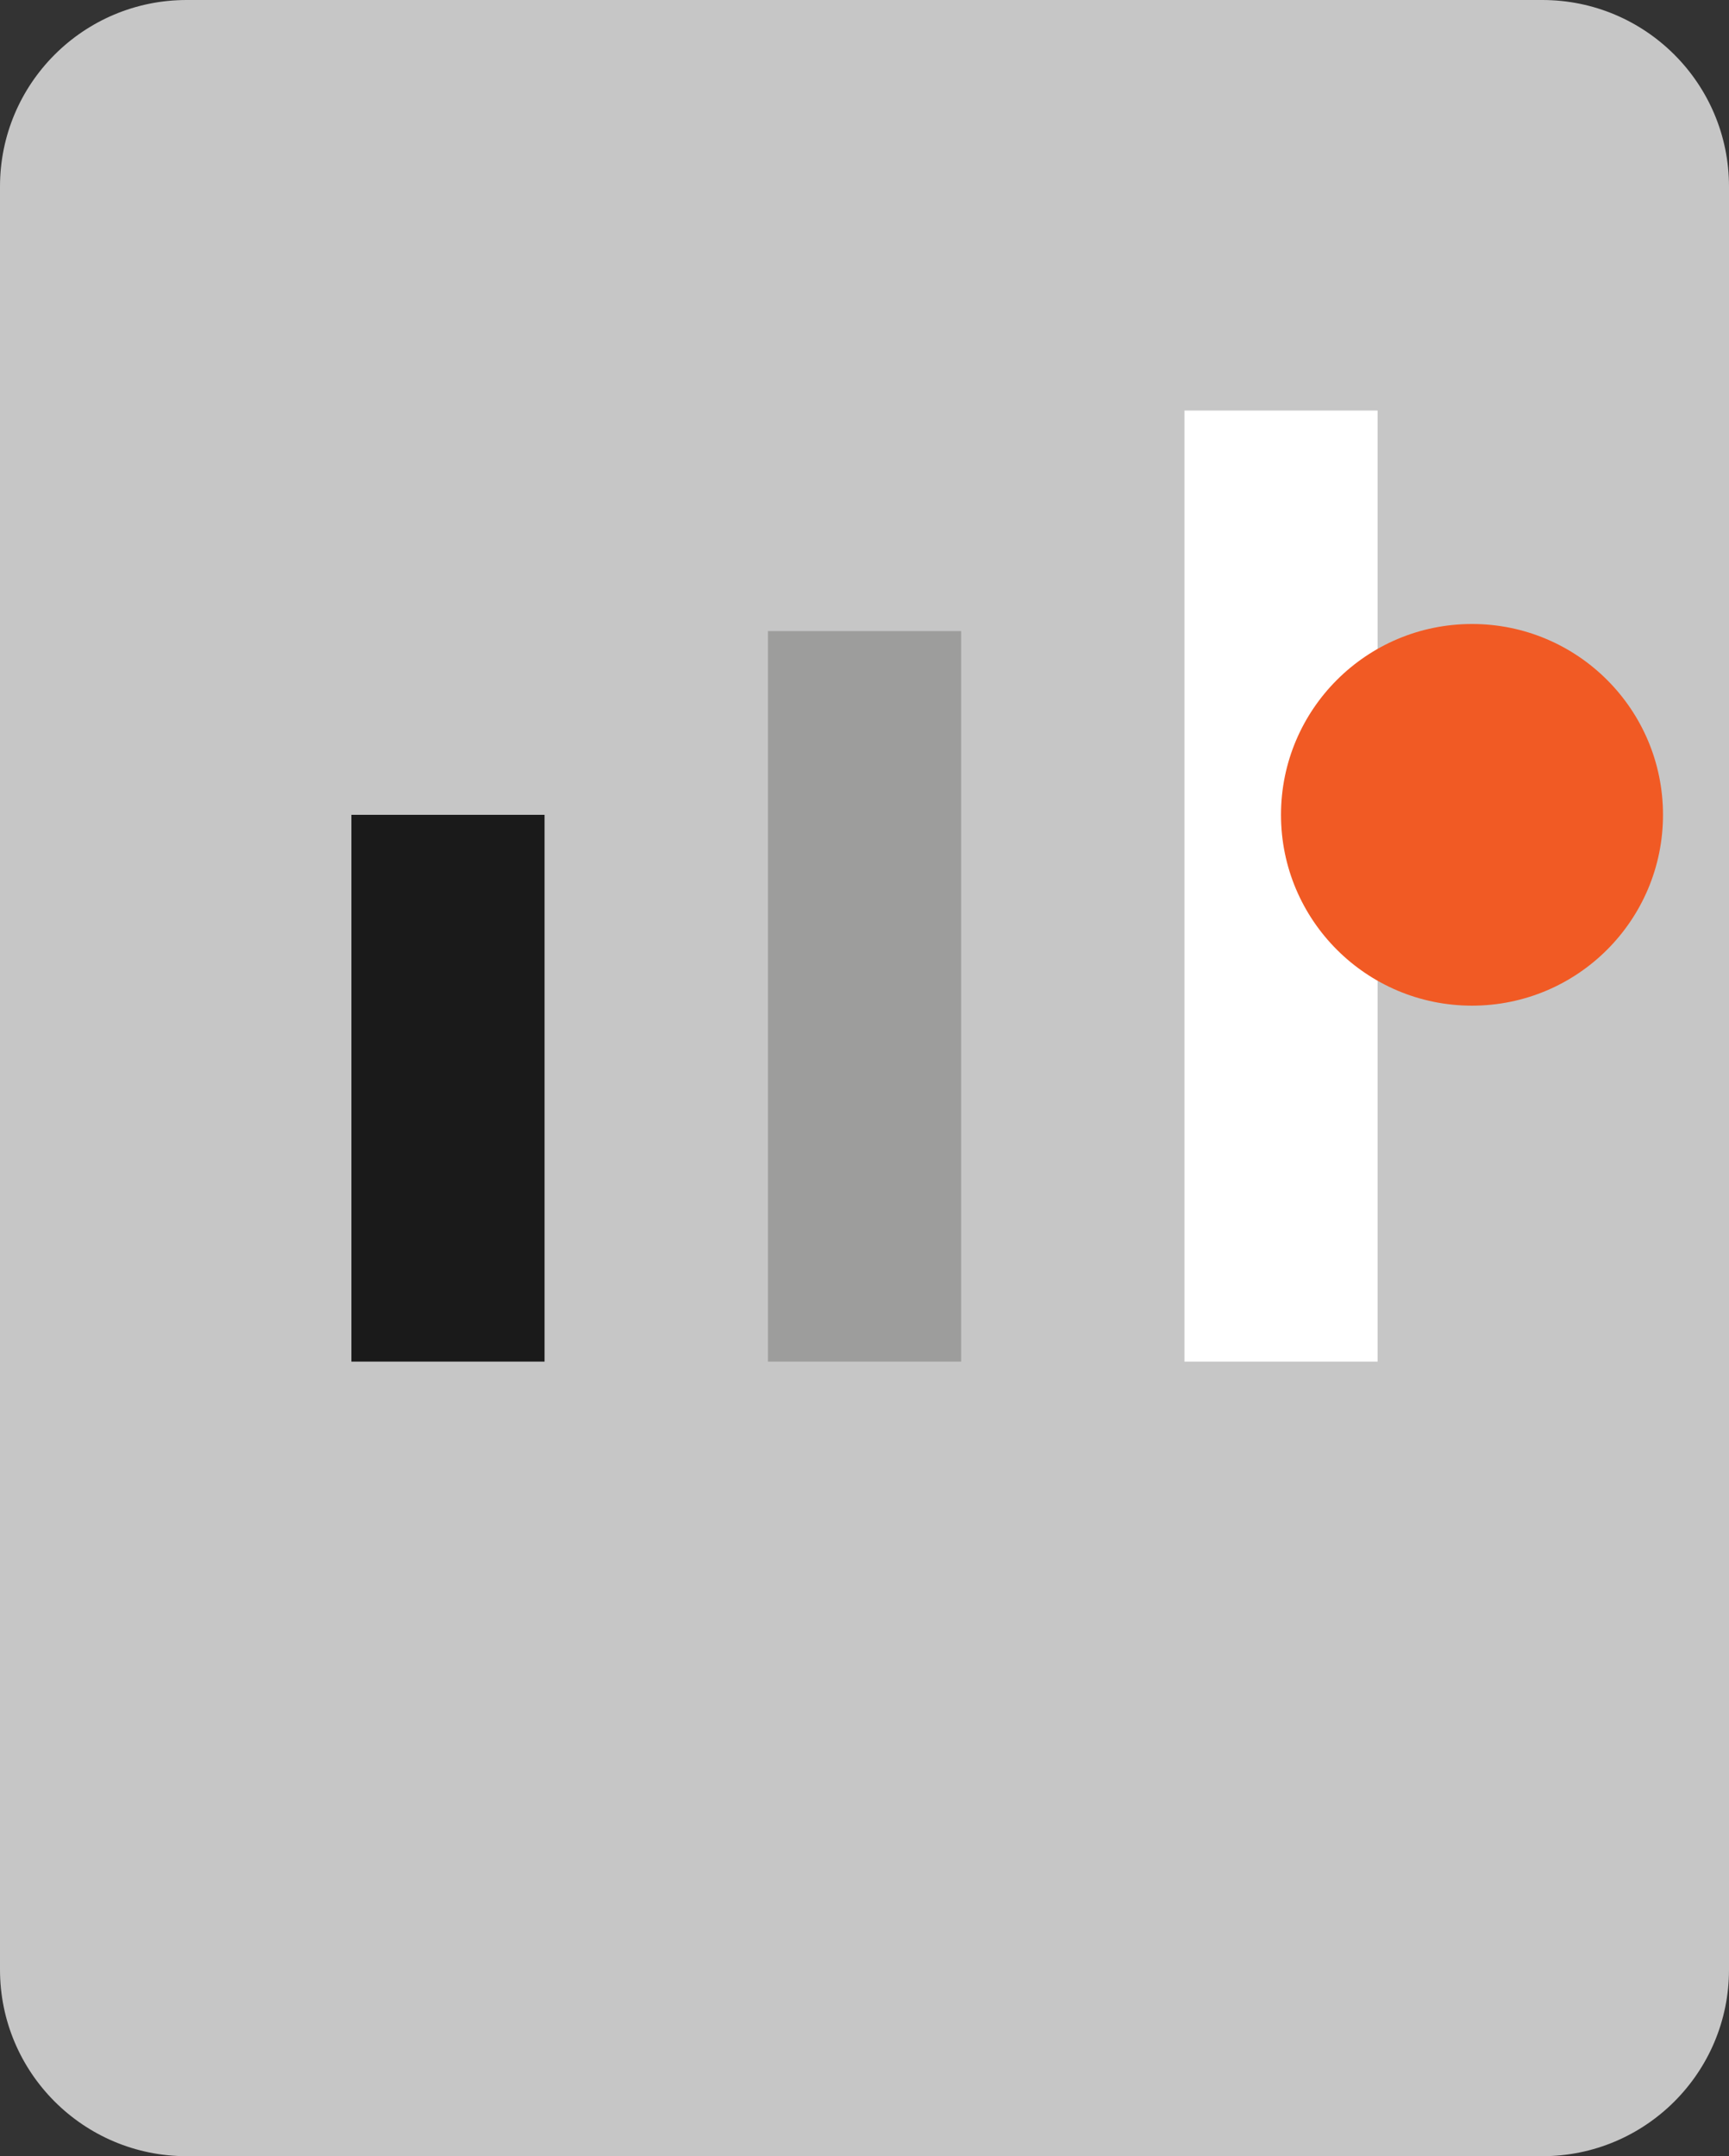 <svg width="81" height="101" viewBox="0 0 81 101" fill="none" xmlns="http://www.w3.org/2000/svg">
<rect x="0" y="0" width="81" height="101" fill="#333333" stroke="none"/>
<g clip-path="url(#clip0_34_804)">
<path d="M72.254 0H8.745C3.915 0 0 3.912 0 8.737V92.263C0 97.088 3.915 101 8.745 101H72.254C77.085 101 81 97.088 81 92.263V8.737C81 3.912 77.085 0 72.254 0Z" fill="#C6C6C6"/>
<path d="M25.511 38.168H16.462V63.78H25.511V38.168Z" fill="#1A1A1A"/>
<path d="M45.027 29.561H35.977V63.78H45.027V29.561Z" fill="#9D9D9C"/>
<path d="M64.538 19.231H55.489V63.78H64.538V19.231Z" fill="white"/>
<path d="M68.96 47.107C73.901 47.107 77.908 43.105 77.908 38.168C77.908 33.231 73.901 29.229 68.96 29.229C64.018 29.229 60.012 33.231 60.012 38.168C60.012 43.105 64.018 47.107 68.96 47.107Z" fill="#F15A24"/>
</g>
<defs>
<clipPath id="clip0_34_804">
<rect width="81" height="101" fill="white"/>
</clipPath>
</defs>
</svg>
